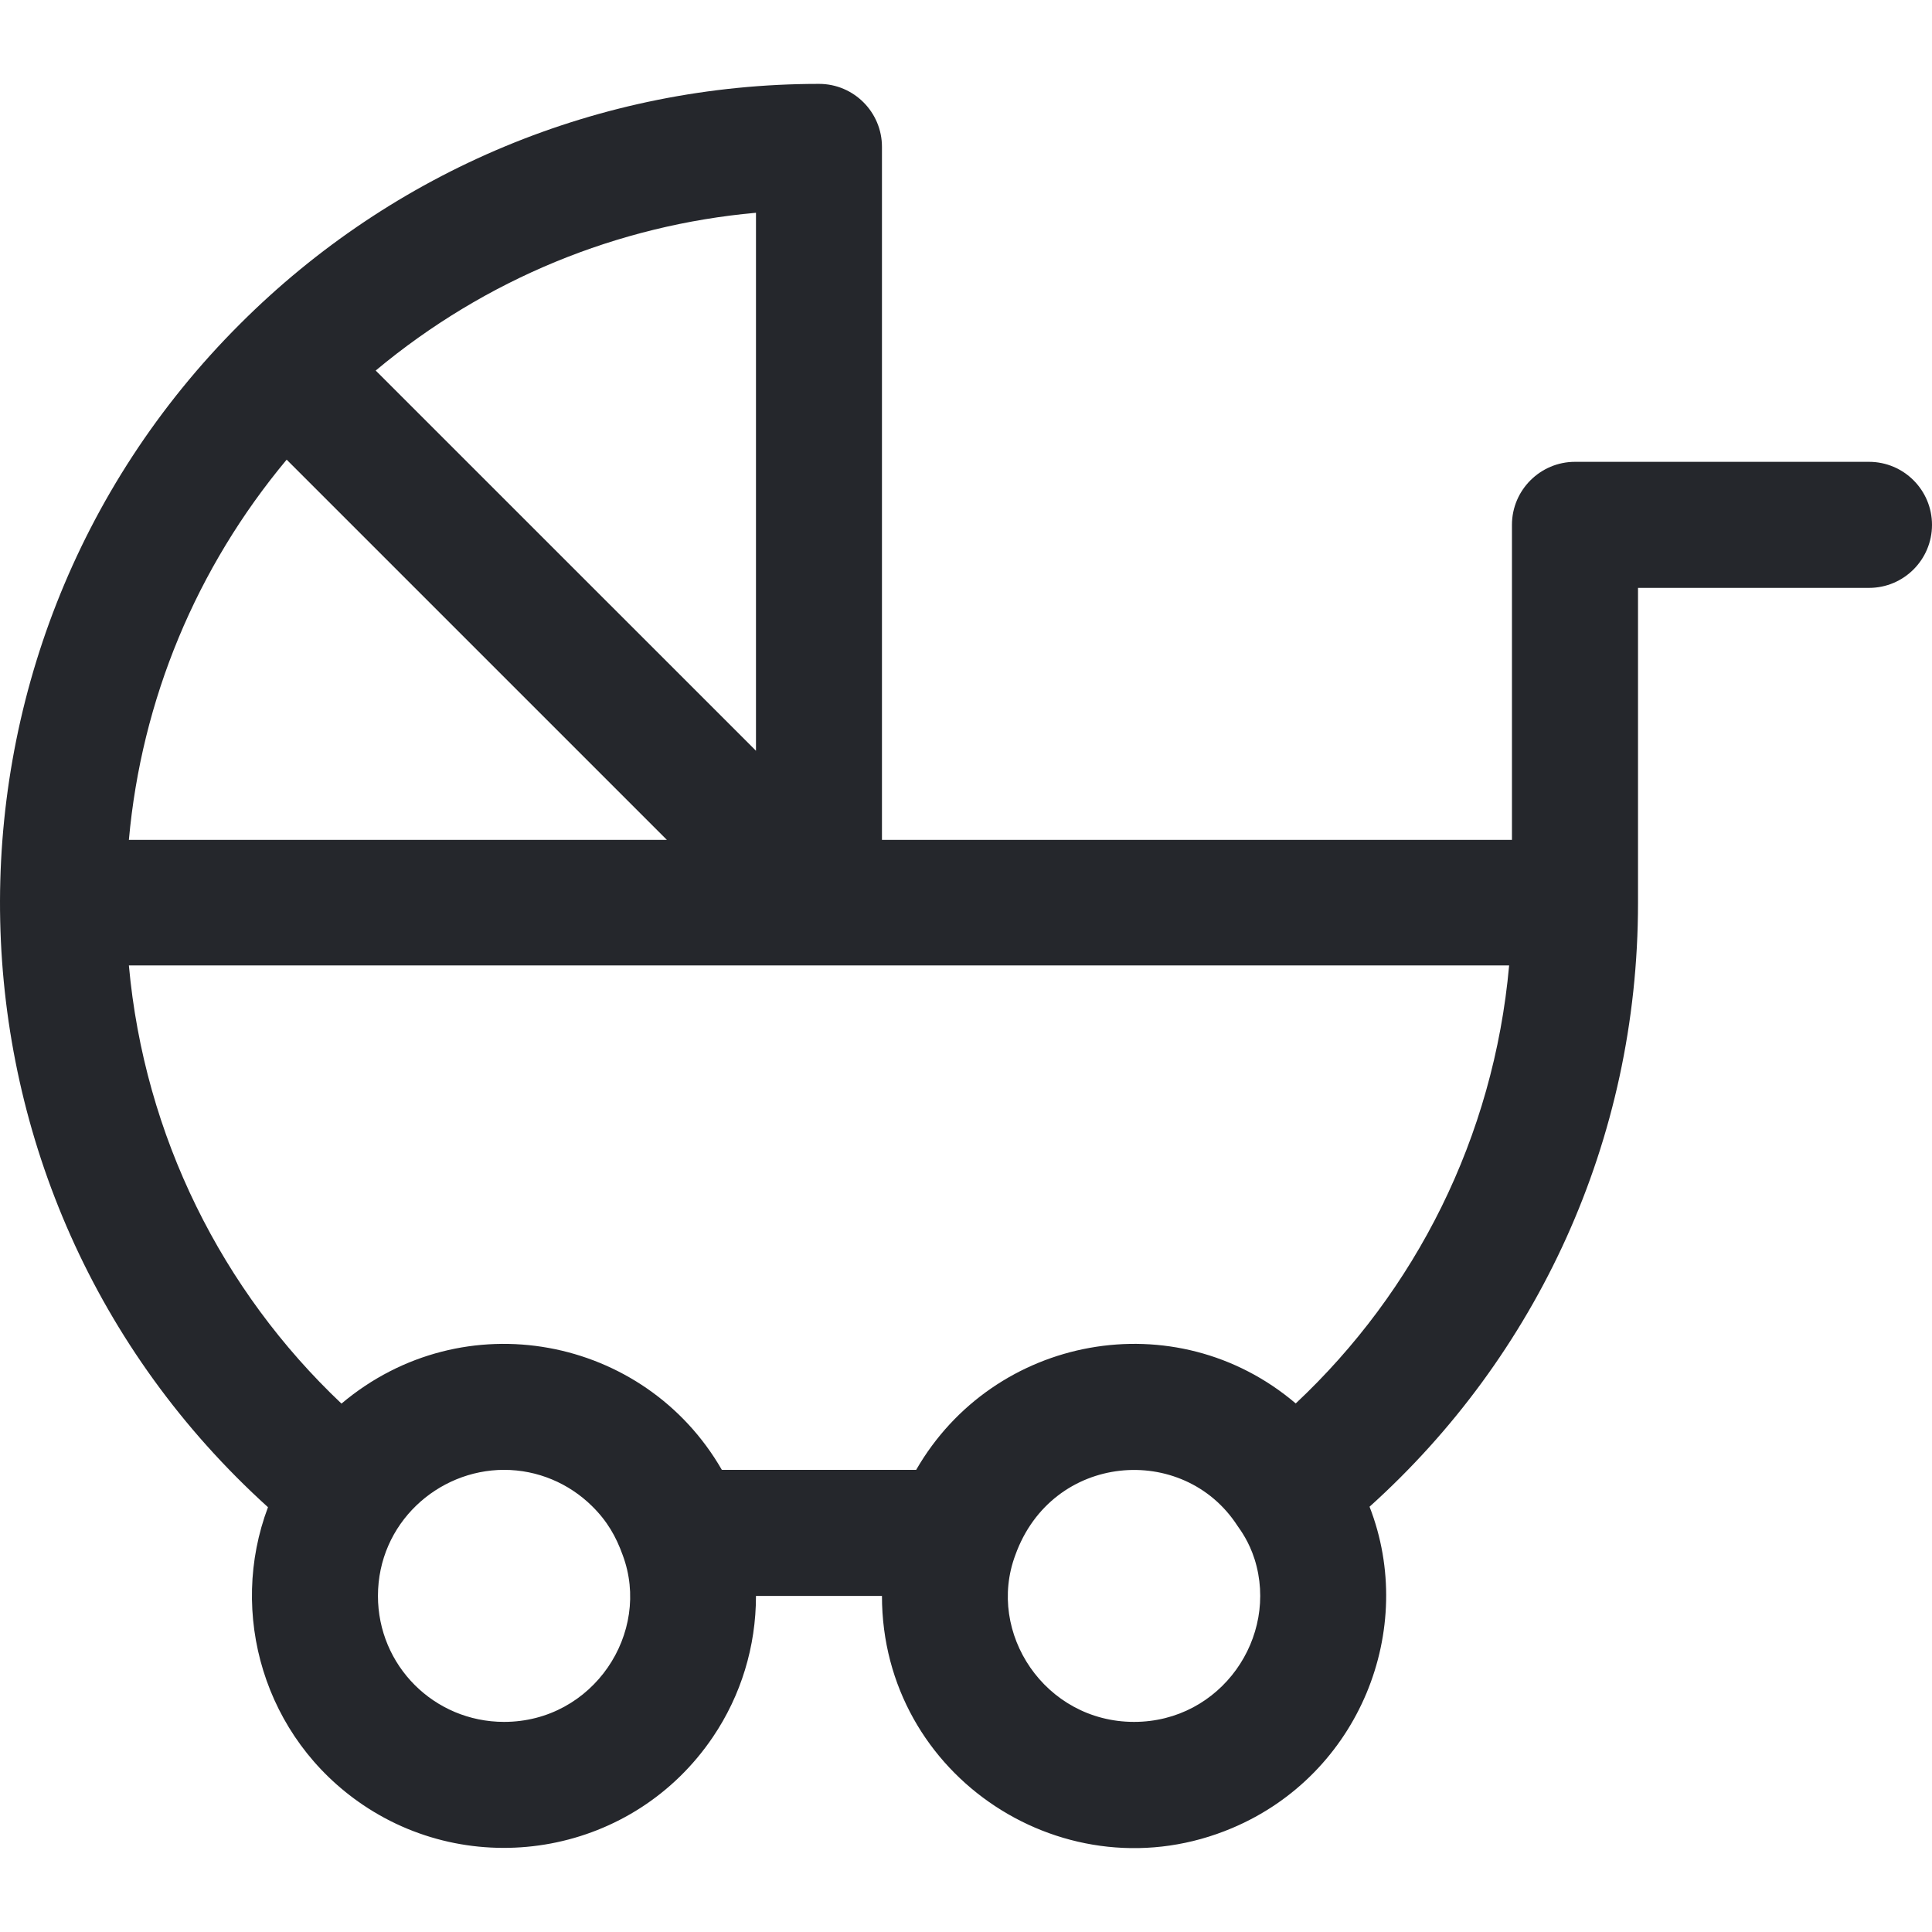 <svg width="24" height="24" viewBox="0 0 24 24" fill="none" xmlns="http://www.w3.org/2000/svg">
<g id="fi_301471" clip-path="url(#clip0_2057_6299)">
<g id="Group">
<g id="Group_2">
<path id="Vector" d="M23.217 5.737H19.565C19.135 5.737 18.782 6.087 18.782 6.52V10.433H10.956V1.824C10.956 1.394 10.607 1.042 10.174 1.042C7.452 1.042 4.884 2.122 2.982 4.024C-1.109 8.107 -0.988 14.816 3.329 18.723C2.833 20.039 3.276 21.588 4.509 22.421C5.919 23.373 7.876 23.029 8.857 21.576C9.205 21.061 9.391 20.454 9.391 19.825H10.956C10.956 22.08 13.258 23.575 15.306 22.709C16.89 22.04 17.605 20.237 17.013 18.717C19.086 16.85 20.348 14.175 20.348 11.216V7.303H23.217C23.65 7.303 24 6.952 24 6.52C24 6.088 23.65 5.737 23.217 5.737ZM9.391 2.643V9.326L4.667 4.603C6.034 3.463 7.677 2.797 9.391 2.643ZM3.561 5.71L8.284 10.433H1.601C1.758 8.69 2.439 7.055 3.561 5.71ZM6.261 21.39C5.391 21.389 4.695 20.69 4.695 19.825C4.696 18.922 5.438 18.26 6.261 18.259C6.68 18.259 7.067 18.427 7.352 18.707C7.544 18.895 7.653 19.089 7.735 19.317C8.096 20.281 7.37 21.39 6.261 21.39ZM14.087 21.39C12.98 21.389 12.251 20.283 12.613 19.317C13.07 18.046 14.7 17.918 15.371 18.952C15.415 19.015 15.515 19.15 15.585 19.369C15.889 20.336 15.169 21.39 14.087 21.39ZM16.096 17.434C14.601 16.163 12.343 16.588 11.381 18.259H8.967C8.01 16.596 5.76 16.157 4.242 17.436C2.76 16.035 1.793 14.114 1.601 11.993C1.846 11.993 18.502 11.993 18.747 11.993C18.555 14.13 17.583 16.039 16.096 17.434Z" fill="#25272C"/>
</g>
</g>
</g>
<defs>
<clipPath id="clip0_2057_6299">
<rect width="24" height="24" fill="white"/>
</clipPath>
</defs>
</svg>
